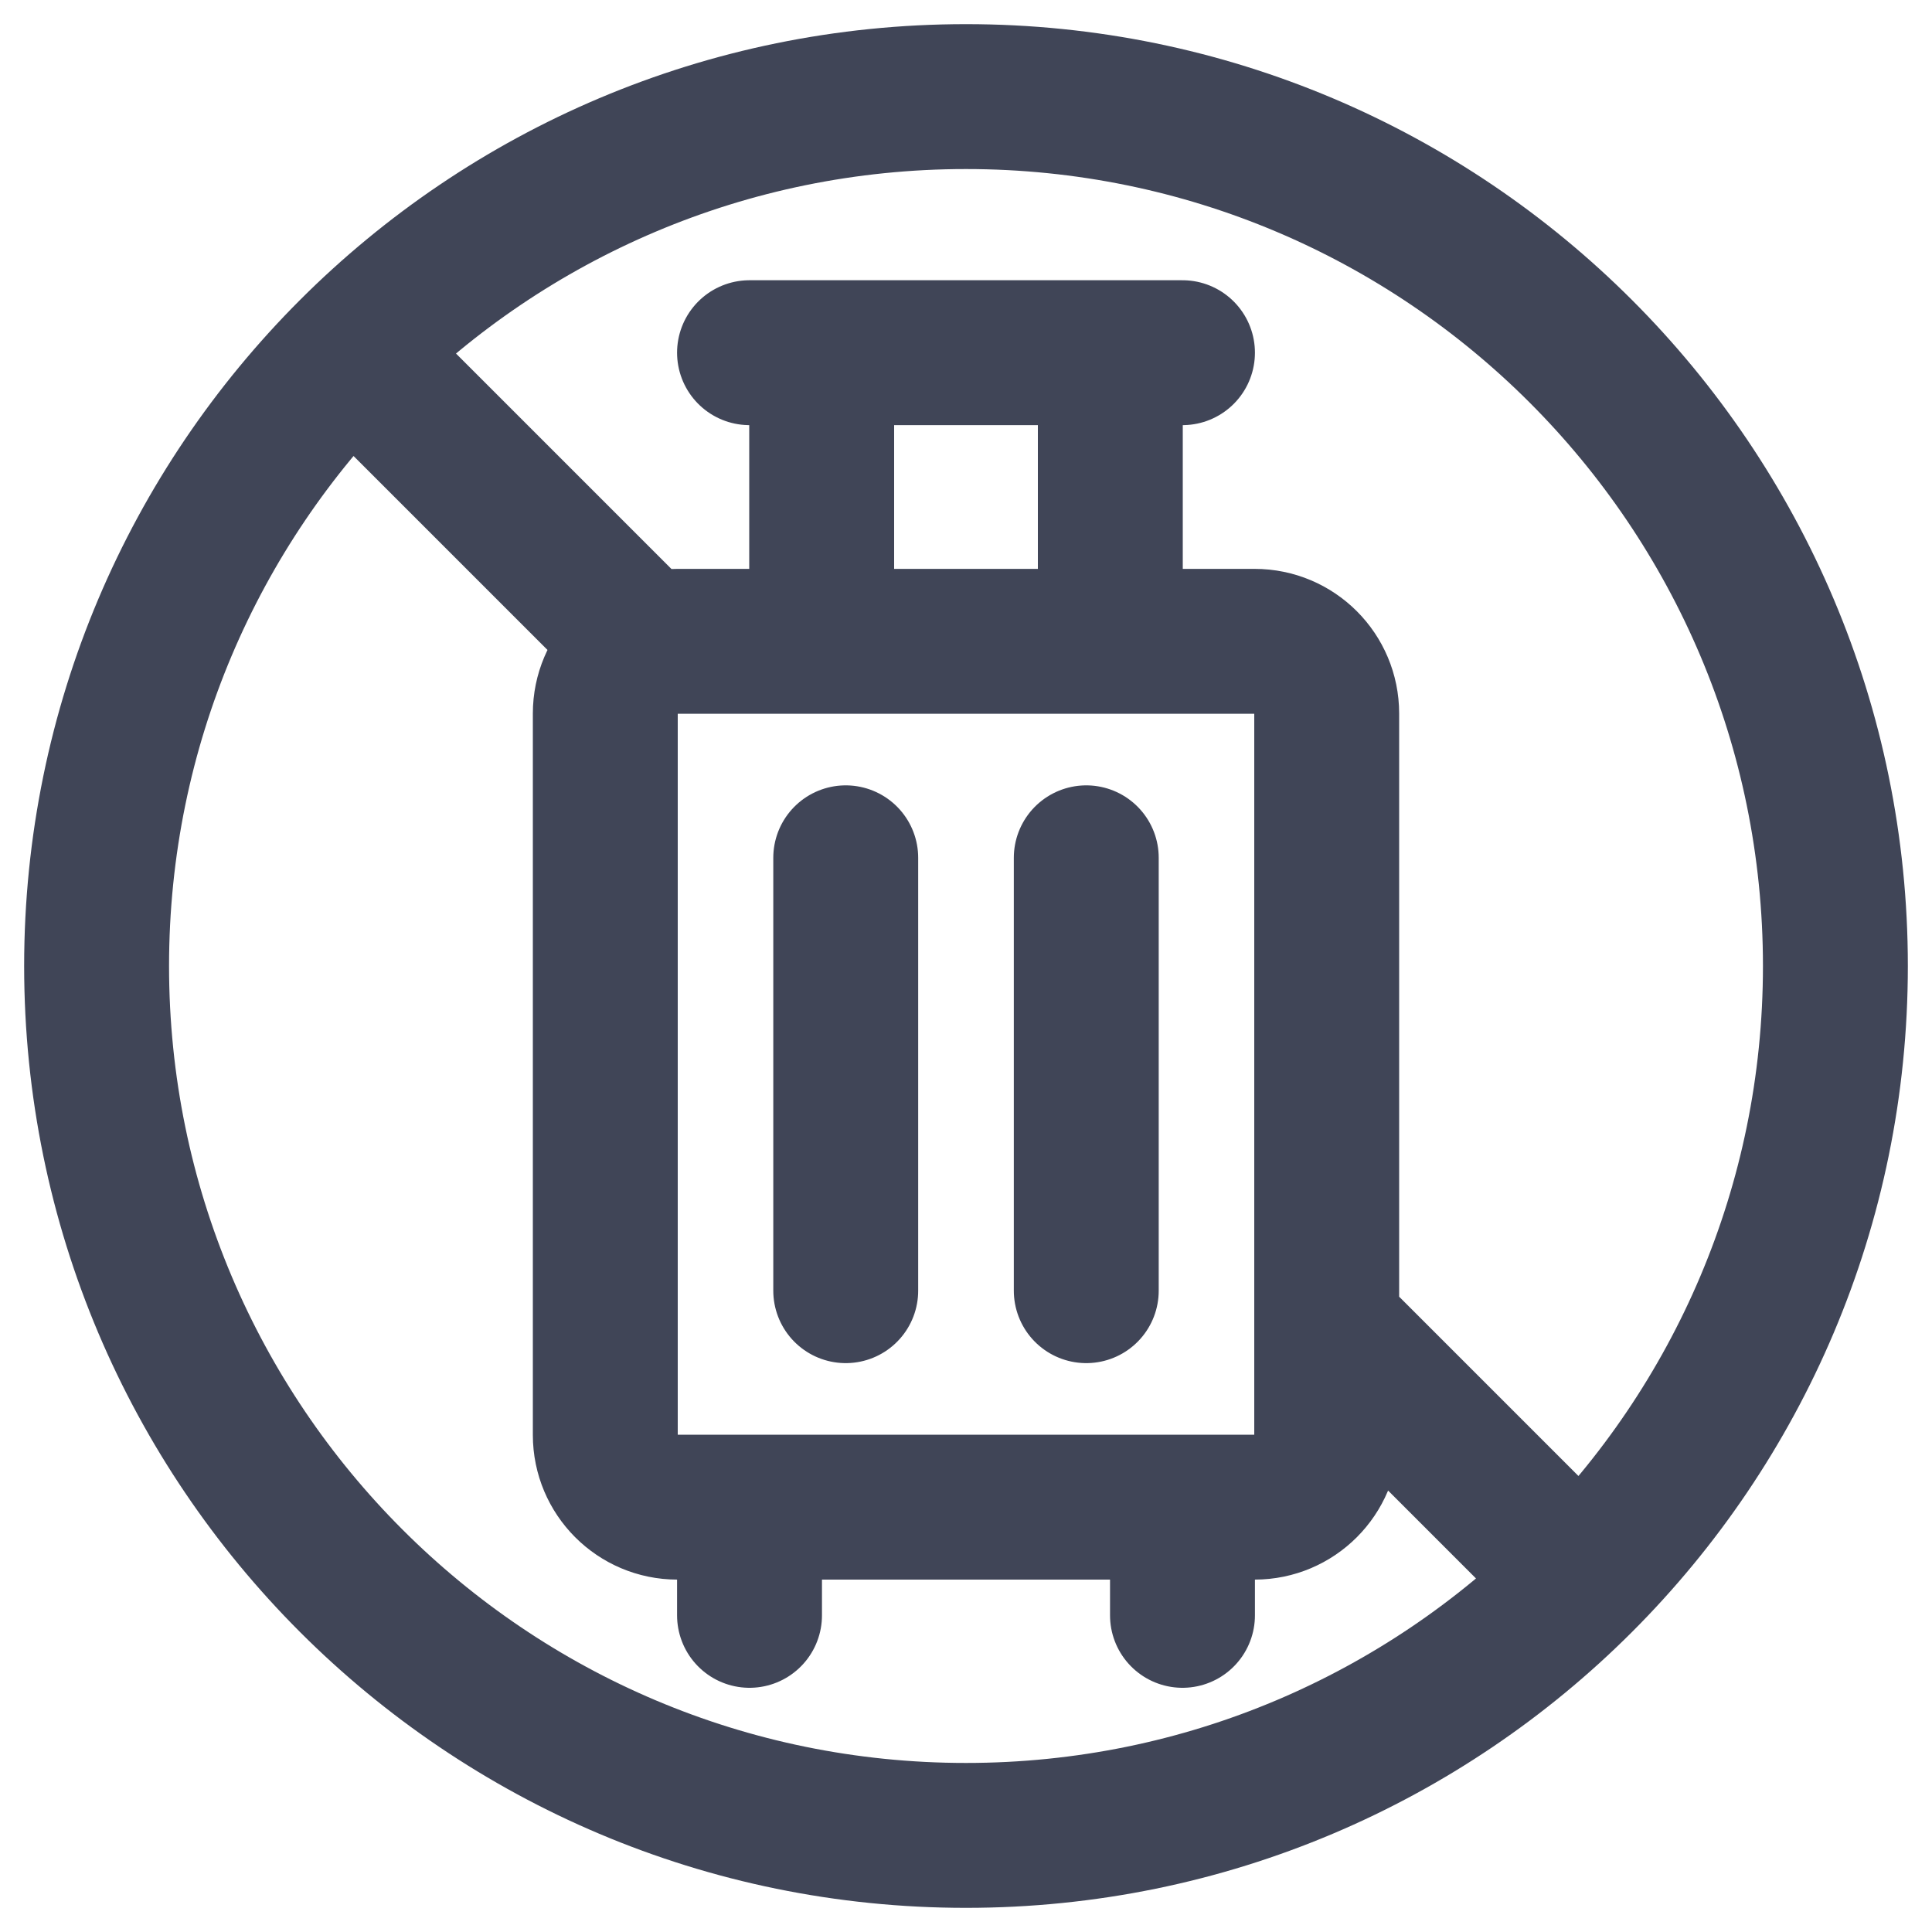<svg width="20" height="20" viewBox="0 0 20 20" fill="none" xmlns="http://www.w3.org/2000/svg">
<g clip-path="url(#clip0_1003_561)">
<path d="M6.705 6.705L3.636 3.636M13.734 13.734L16.364 16.364M8.506 6.639V3.651M11.494 3.651V6.639M12.241 3.651H7.759M12.241 15.602V16.722M7.759 15.602V16.722M8.755 13.361V8.88M11.245 13.361V8.88M6.266 14.855V7.386C6.266 6.973 6.6 6.639 7.012 6.639H12.988C13.4 6.639 13.734 6.973 13.734 7.386V14.855C13.734 15.267 13.4 15.602 12.988 15.602H7.012C6.6 15.602 6.266 15.267 6.266 14.855ZM10 1C14.971 1 19 5.029 19 10C19 14.971 14.971 19 10 19C5.029 19 1 14.971 1 10C1 5.029 5.029 1 10 1Z" stroke="#404557" stroke-width="1.5" stroke-miterlimit="10" stroke-linecap="round" stroke-linejoin="round"/>
</g>
<defs>
<clipPath id="clip0_1003_561">
<rect width="20" height="20" fill="white"/>
</clipPath>
</defs>
</svg>
